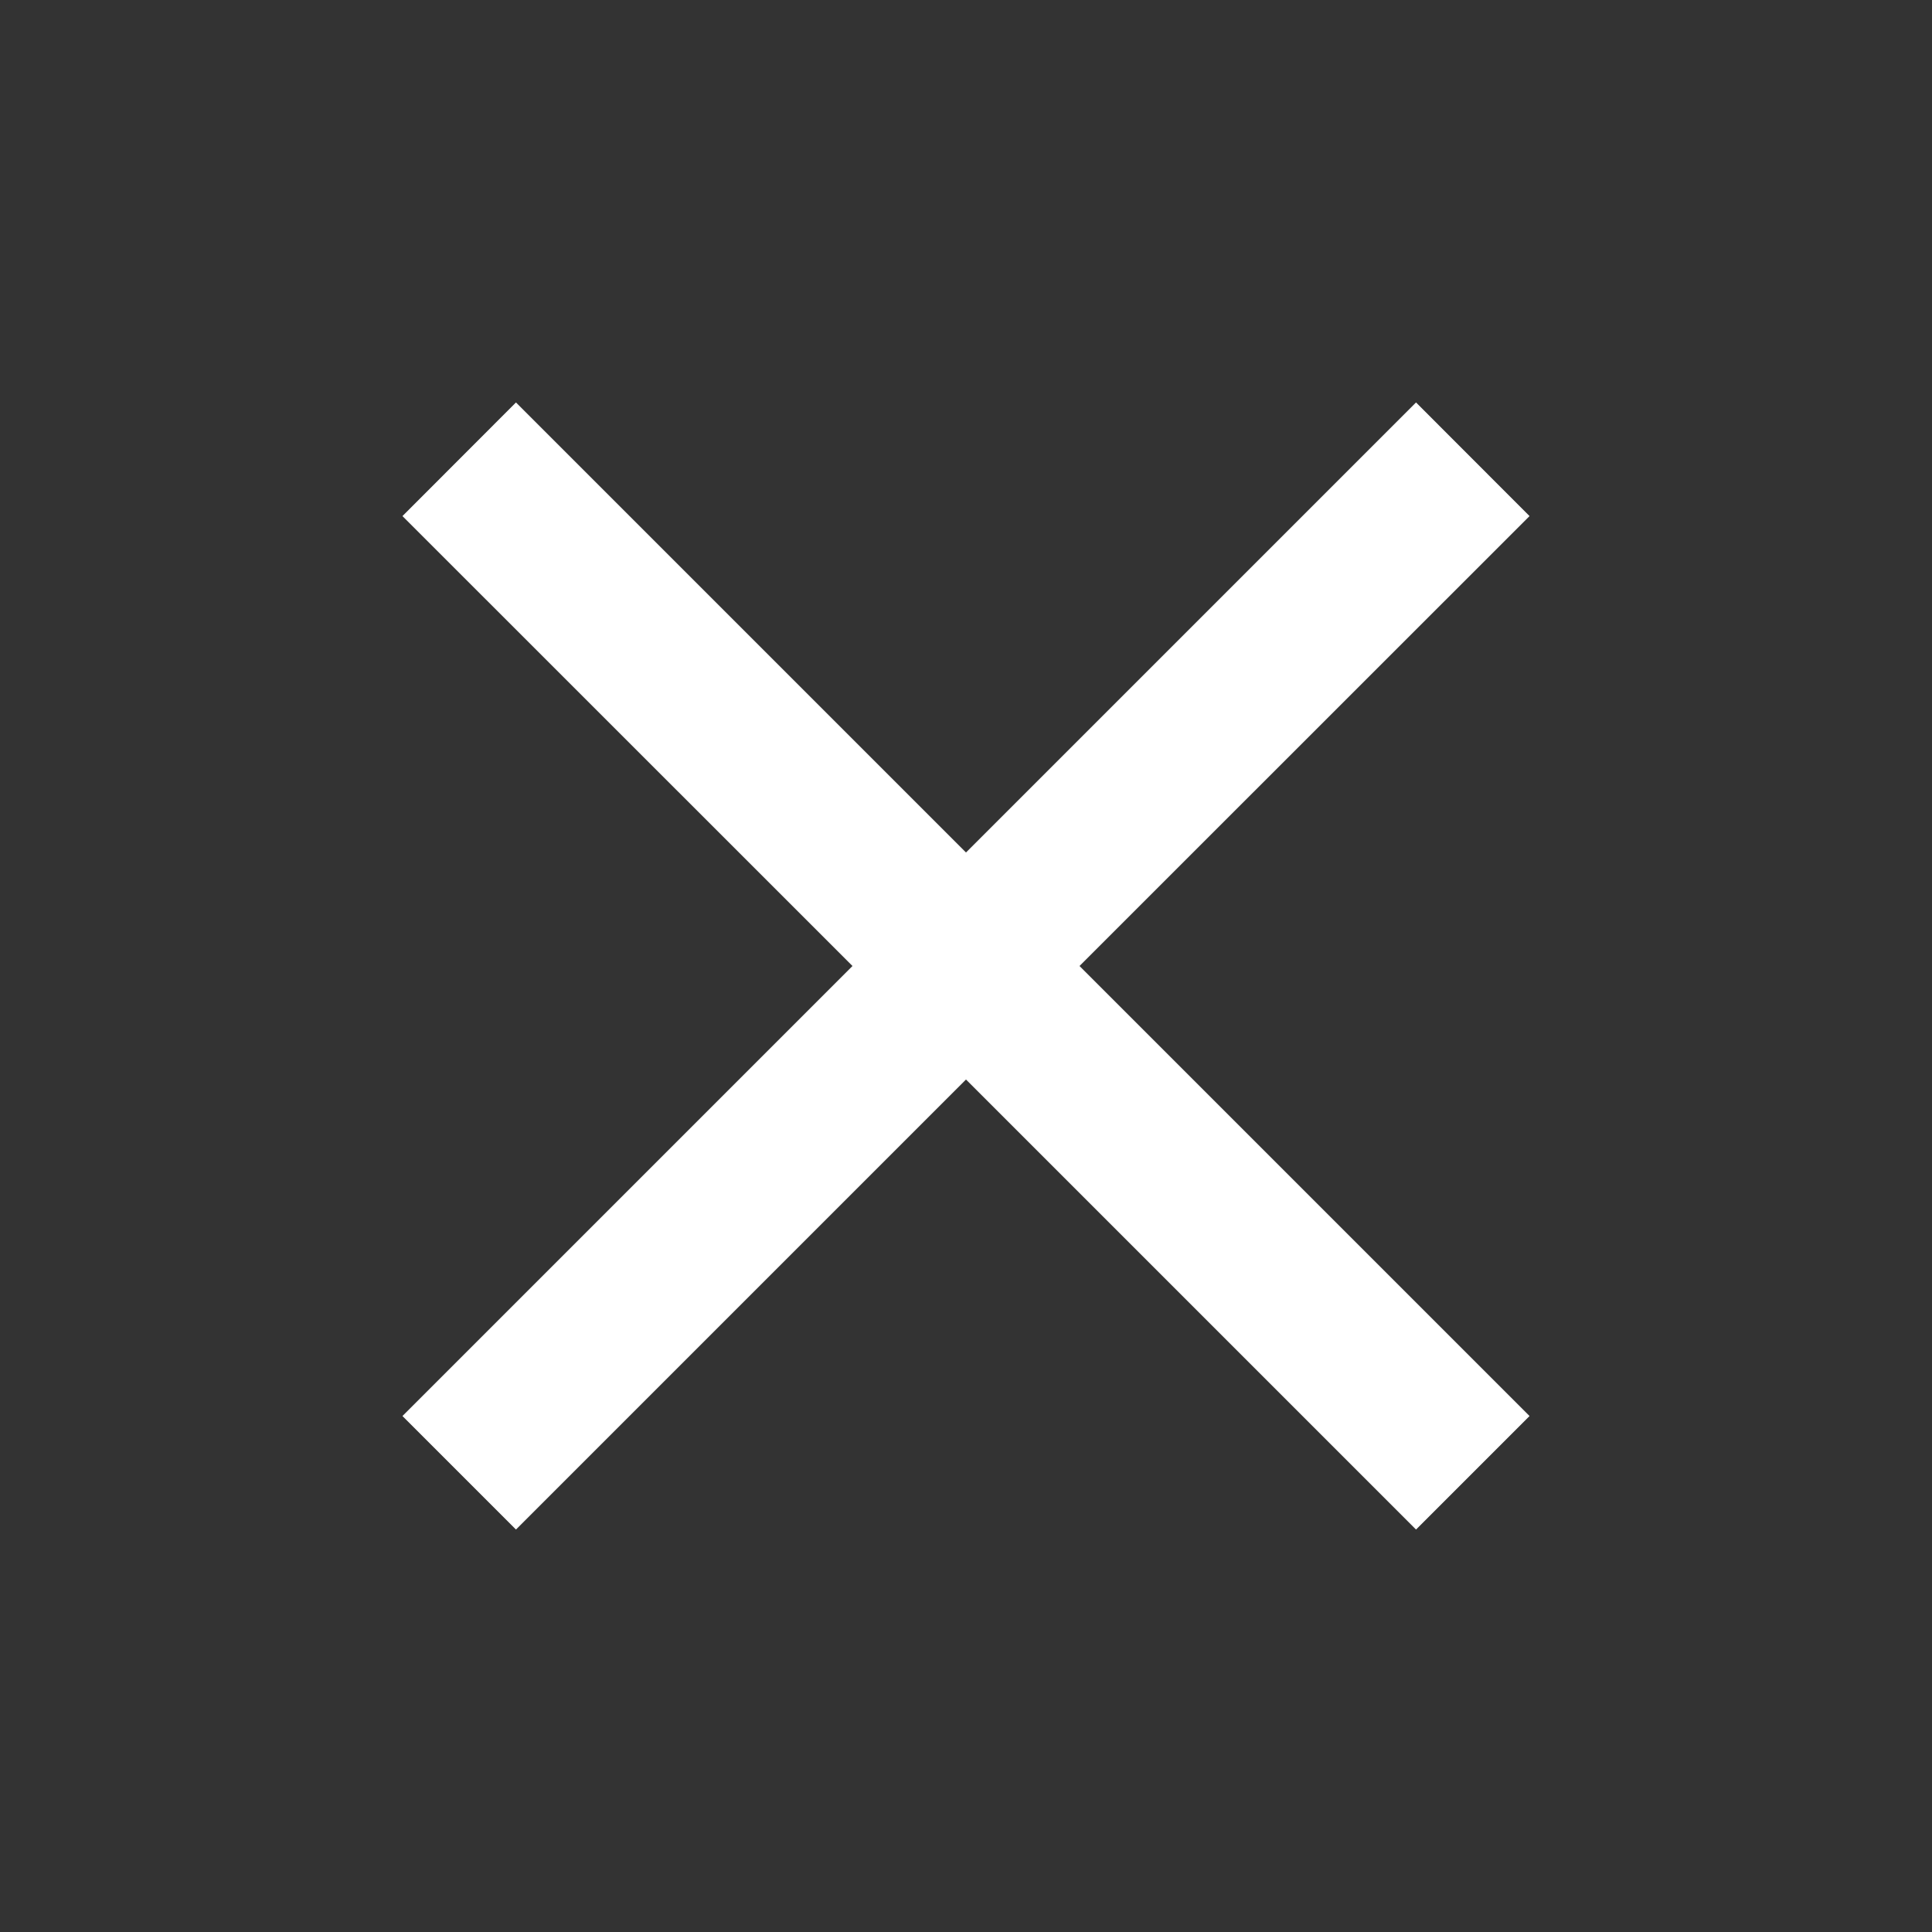 <svg width="16" height="16" viewBox="0 0 16 16" fill="none" xmlns="http://www.w3.org/2000/svg">
<rect x="0" y="0" width="16" height="16" fill="#333333" stroke="none"/>
<path fill-rule="evenodd" clip-rule="evenodd" d="M12.667 4.274L11.727 3.333L8 7.06L4.273 3.333L3.333 4.274L7.06 8L3.333 11.727L4.273 12.667L8 8.94L11.727 12.667L12.667 11.727L8.94 8L12.667 4.274Z" fill="white"/>
<mask id="mask0_2031_6406" style="mask-type:luminance" maskUnits="userSpaceOnUse" x="3" y="3" width="10" height="10">
<path fill-rule="evenodd" clip-rule="evenodd" d="M12.667 4.274L11.727 3.333L8 7.06L4.273 3.333L3.333 4.274L7.06 8L3.333 11.727L4.273 12.667L8 8.94L11.727 12.667L12.667 11.727L8.94 8L12.667 4.274Z" fill="white"/>
</mask>
<g mask="url(#mask0_2031_6406)">
</g>
</svg>
